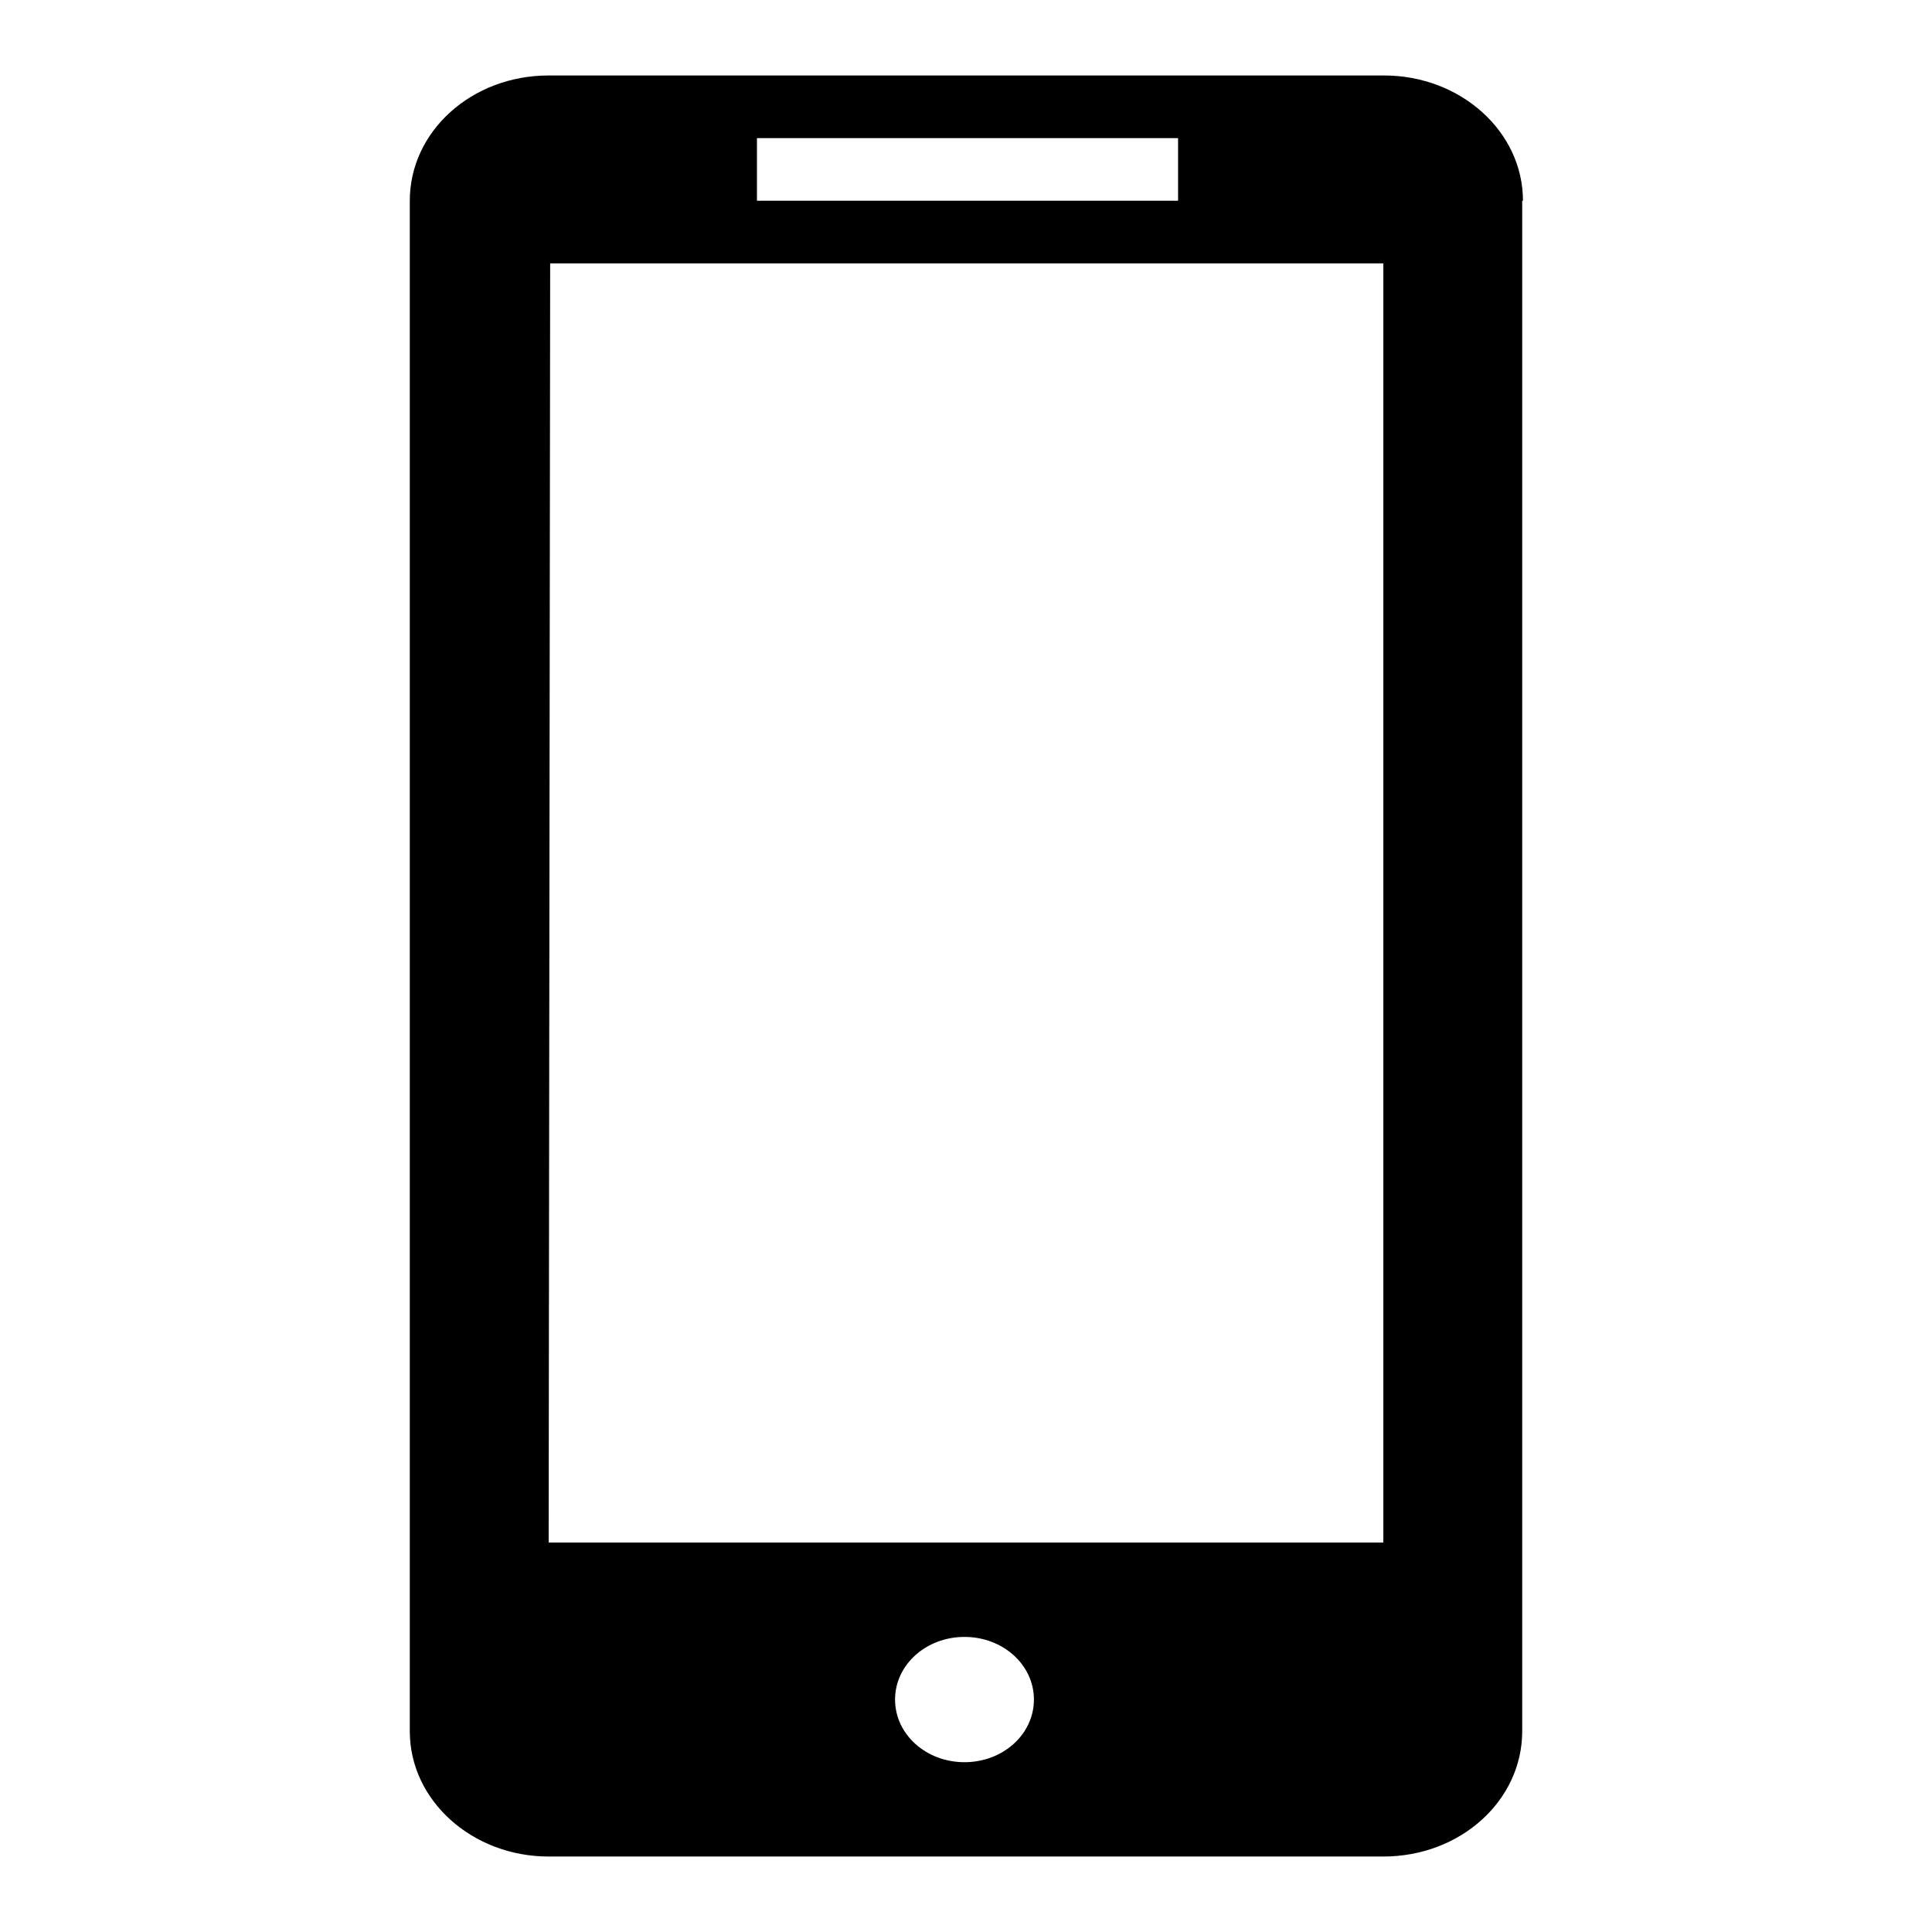<?xml version="1.0" encoding="utf-8"?>
<!-- Svg Vector Icons : http://www.onlinewebfonts.com/icon -->
<!DOCTYPE svg PUBLIC "-//W3C//DTD SVG 1.1//EN" "http://www.w3.org/Graphics/SVG/1.1/DTD/svg11.dtd">
<svg version="1.1" xmlns="http://www.w3.org/2000/svg" xmlns:xlink="http://www.w3.org/1999/xlink" x="0px" y="0px" viewBox="0 0 256 256" enable-background="new 0 0 256 256" xml:space="preserve">
<g> <path fill="#000000" d="M201.8,26.6c0-9.2-8.3-16.6-18.4-16.6H72.7c-10.2,0-18.4,7.4-18.4,16.6v202.8c0,9.2,8.3,16.6,18.4,16.6 h110.6c10.2,0,18.4-7.4,18.4-16.6V26.6L201.8,26.6z M72.9,34.9h110.4v169.5H72.7L72.9,34.9L72.9,34.9z M100.3,18.3h55.8v8.3h-55.8 V18.3L100.3,18.3z M127.8,216.9c5.1,0,9.2,3.7,9.2,8.3s-4.1,8.3-9.2,8.3c-5.1,0-9.2-3.7-9.2-8.3S122.7,216.9,127.8,216.9 L127.8,216.9z"/></g>
</svg>